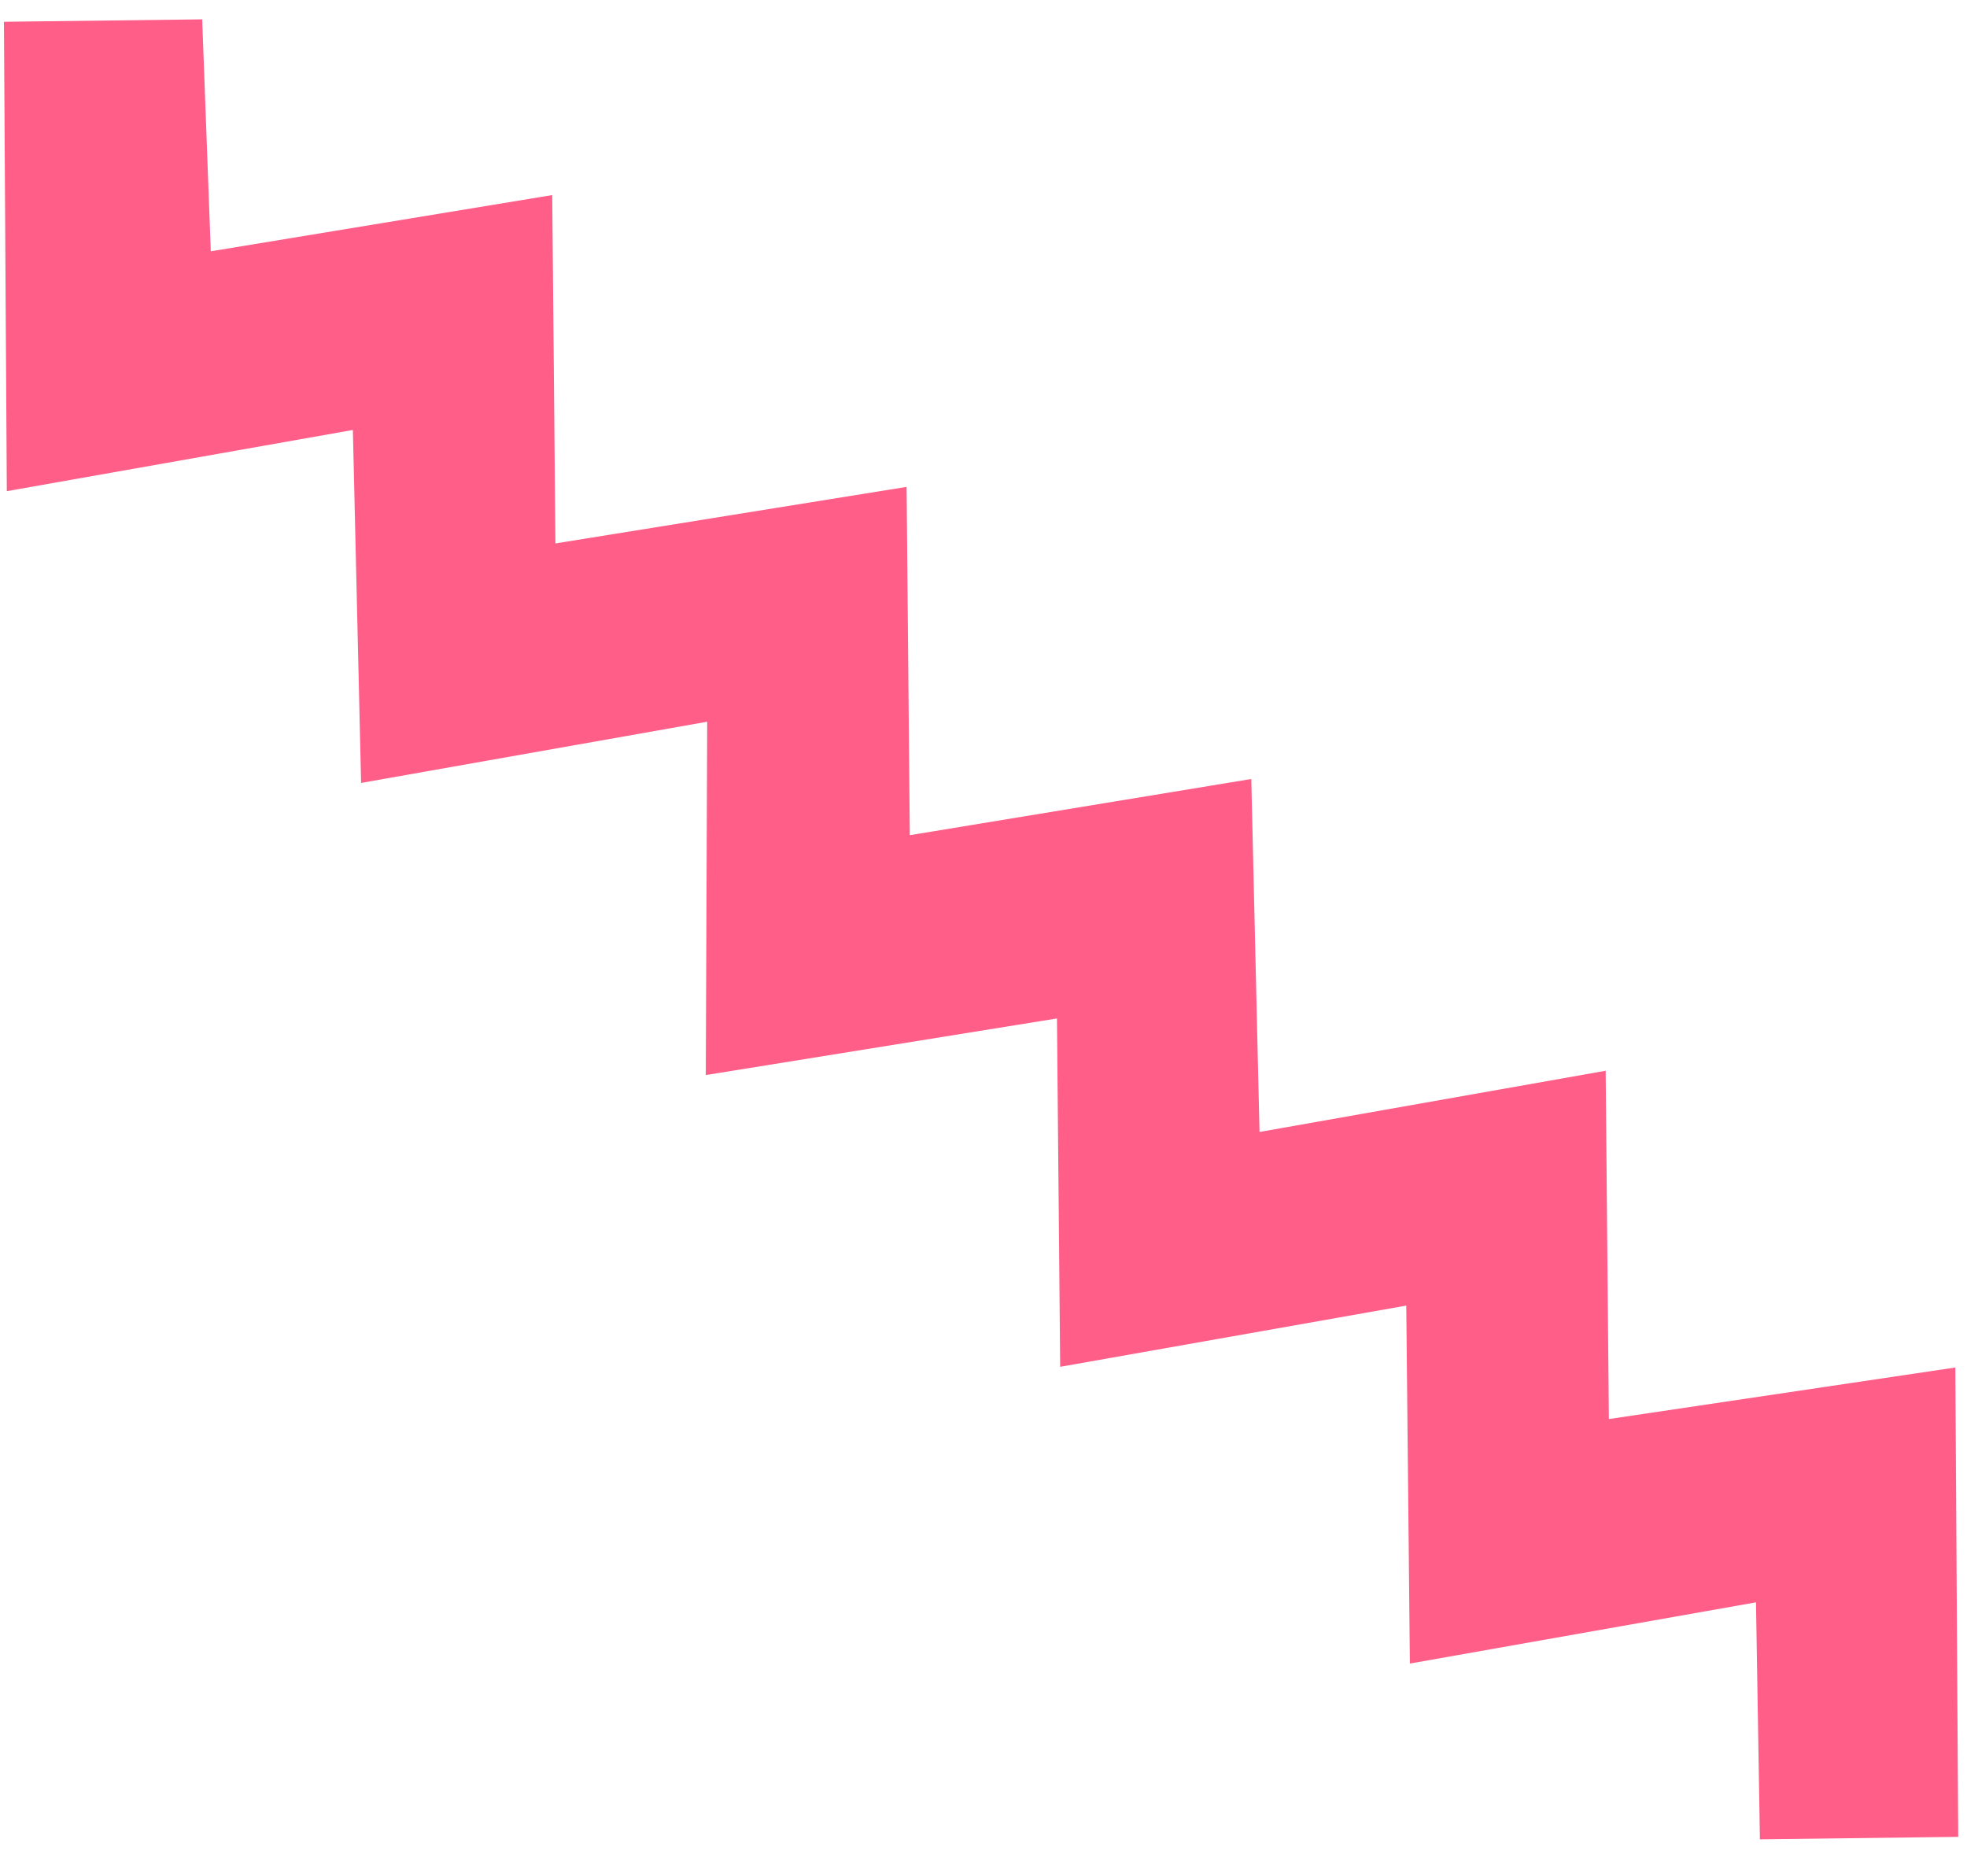 <svg viewBox="0 0 43 41" xmlns="http://www.w3.org/2000/svg"><path d="M.149 10.736.086.476 4.42.423l.188 5.07 7.464-1.229.07 7.614 7.677-1.236.07 7.613 7.465-1.228.18 7.715 7.567-1.338.07 7.613 7.574-1.127.063 10.259-4.335.054-.086-5.18-7.566 1.338-.079-7.824-7.566 1.338-.07-7.614-7.677 1.237.031-7.723-7.566 1.338-.18-7.715-7.566 1.338z" fill="#FF5E88" /></svg>